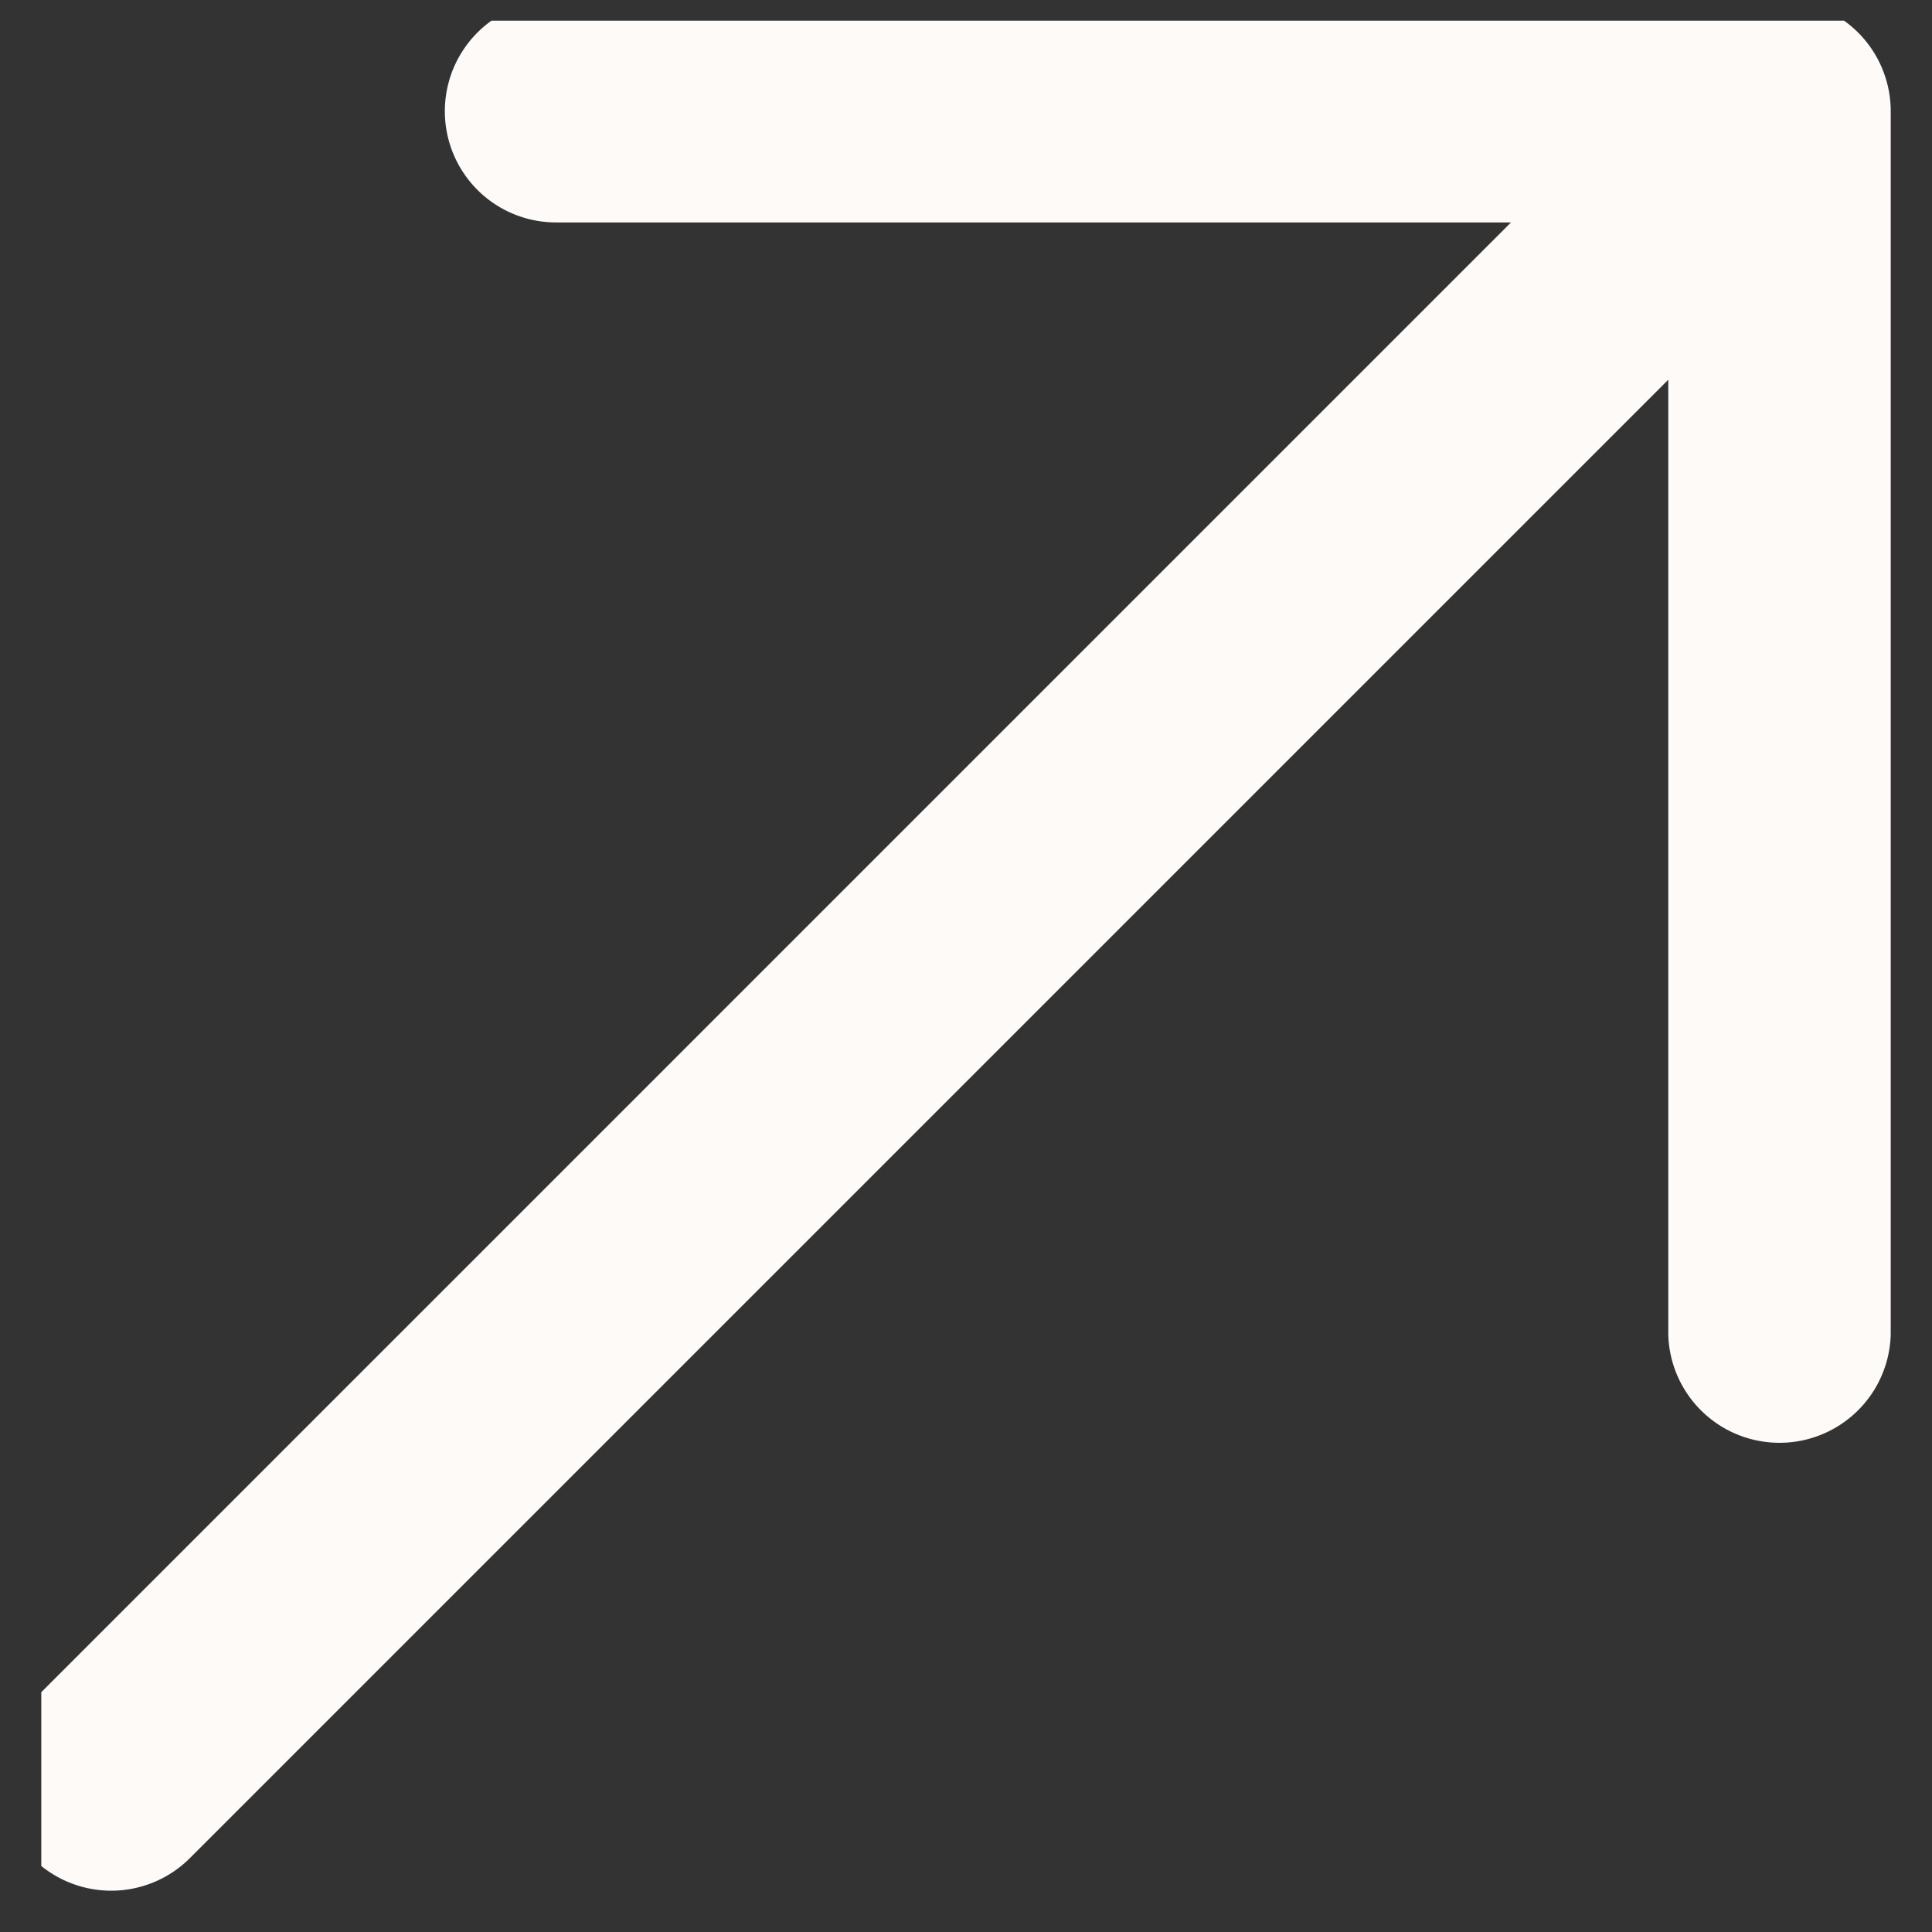 <svg xmlns="http://www.w3.org/2000/svg" width="22" height="22" fill="#fdfaf8"><rect width="100%" height="100%" fill="#333333" stroke="none"/><g clip-path="url(#a)"><path fill-rule="evenodd" d="M.371 21.16a1.266 1.266 0 0 1 0-1.792L17.206 2.533H6.332a1.266 1.266 0 0 1 0-2.533h13.931a1.267 1.267 0 0 1 1.267 1.266v13.932a1.267 1.267 0 0 1-2.533 0V4.324L2.162 21.159a1.267 1.267 0 0 1-1.791 0Z" clip-rule="evenodd"/></g><defs><clipPath id="a"><path d="M.47.235H22v21.53H.47z"/></clipPath></defs></svg>
